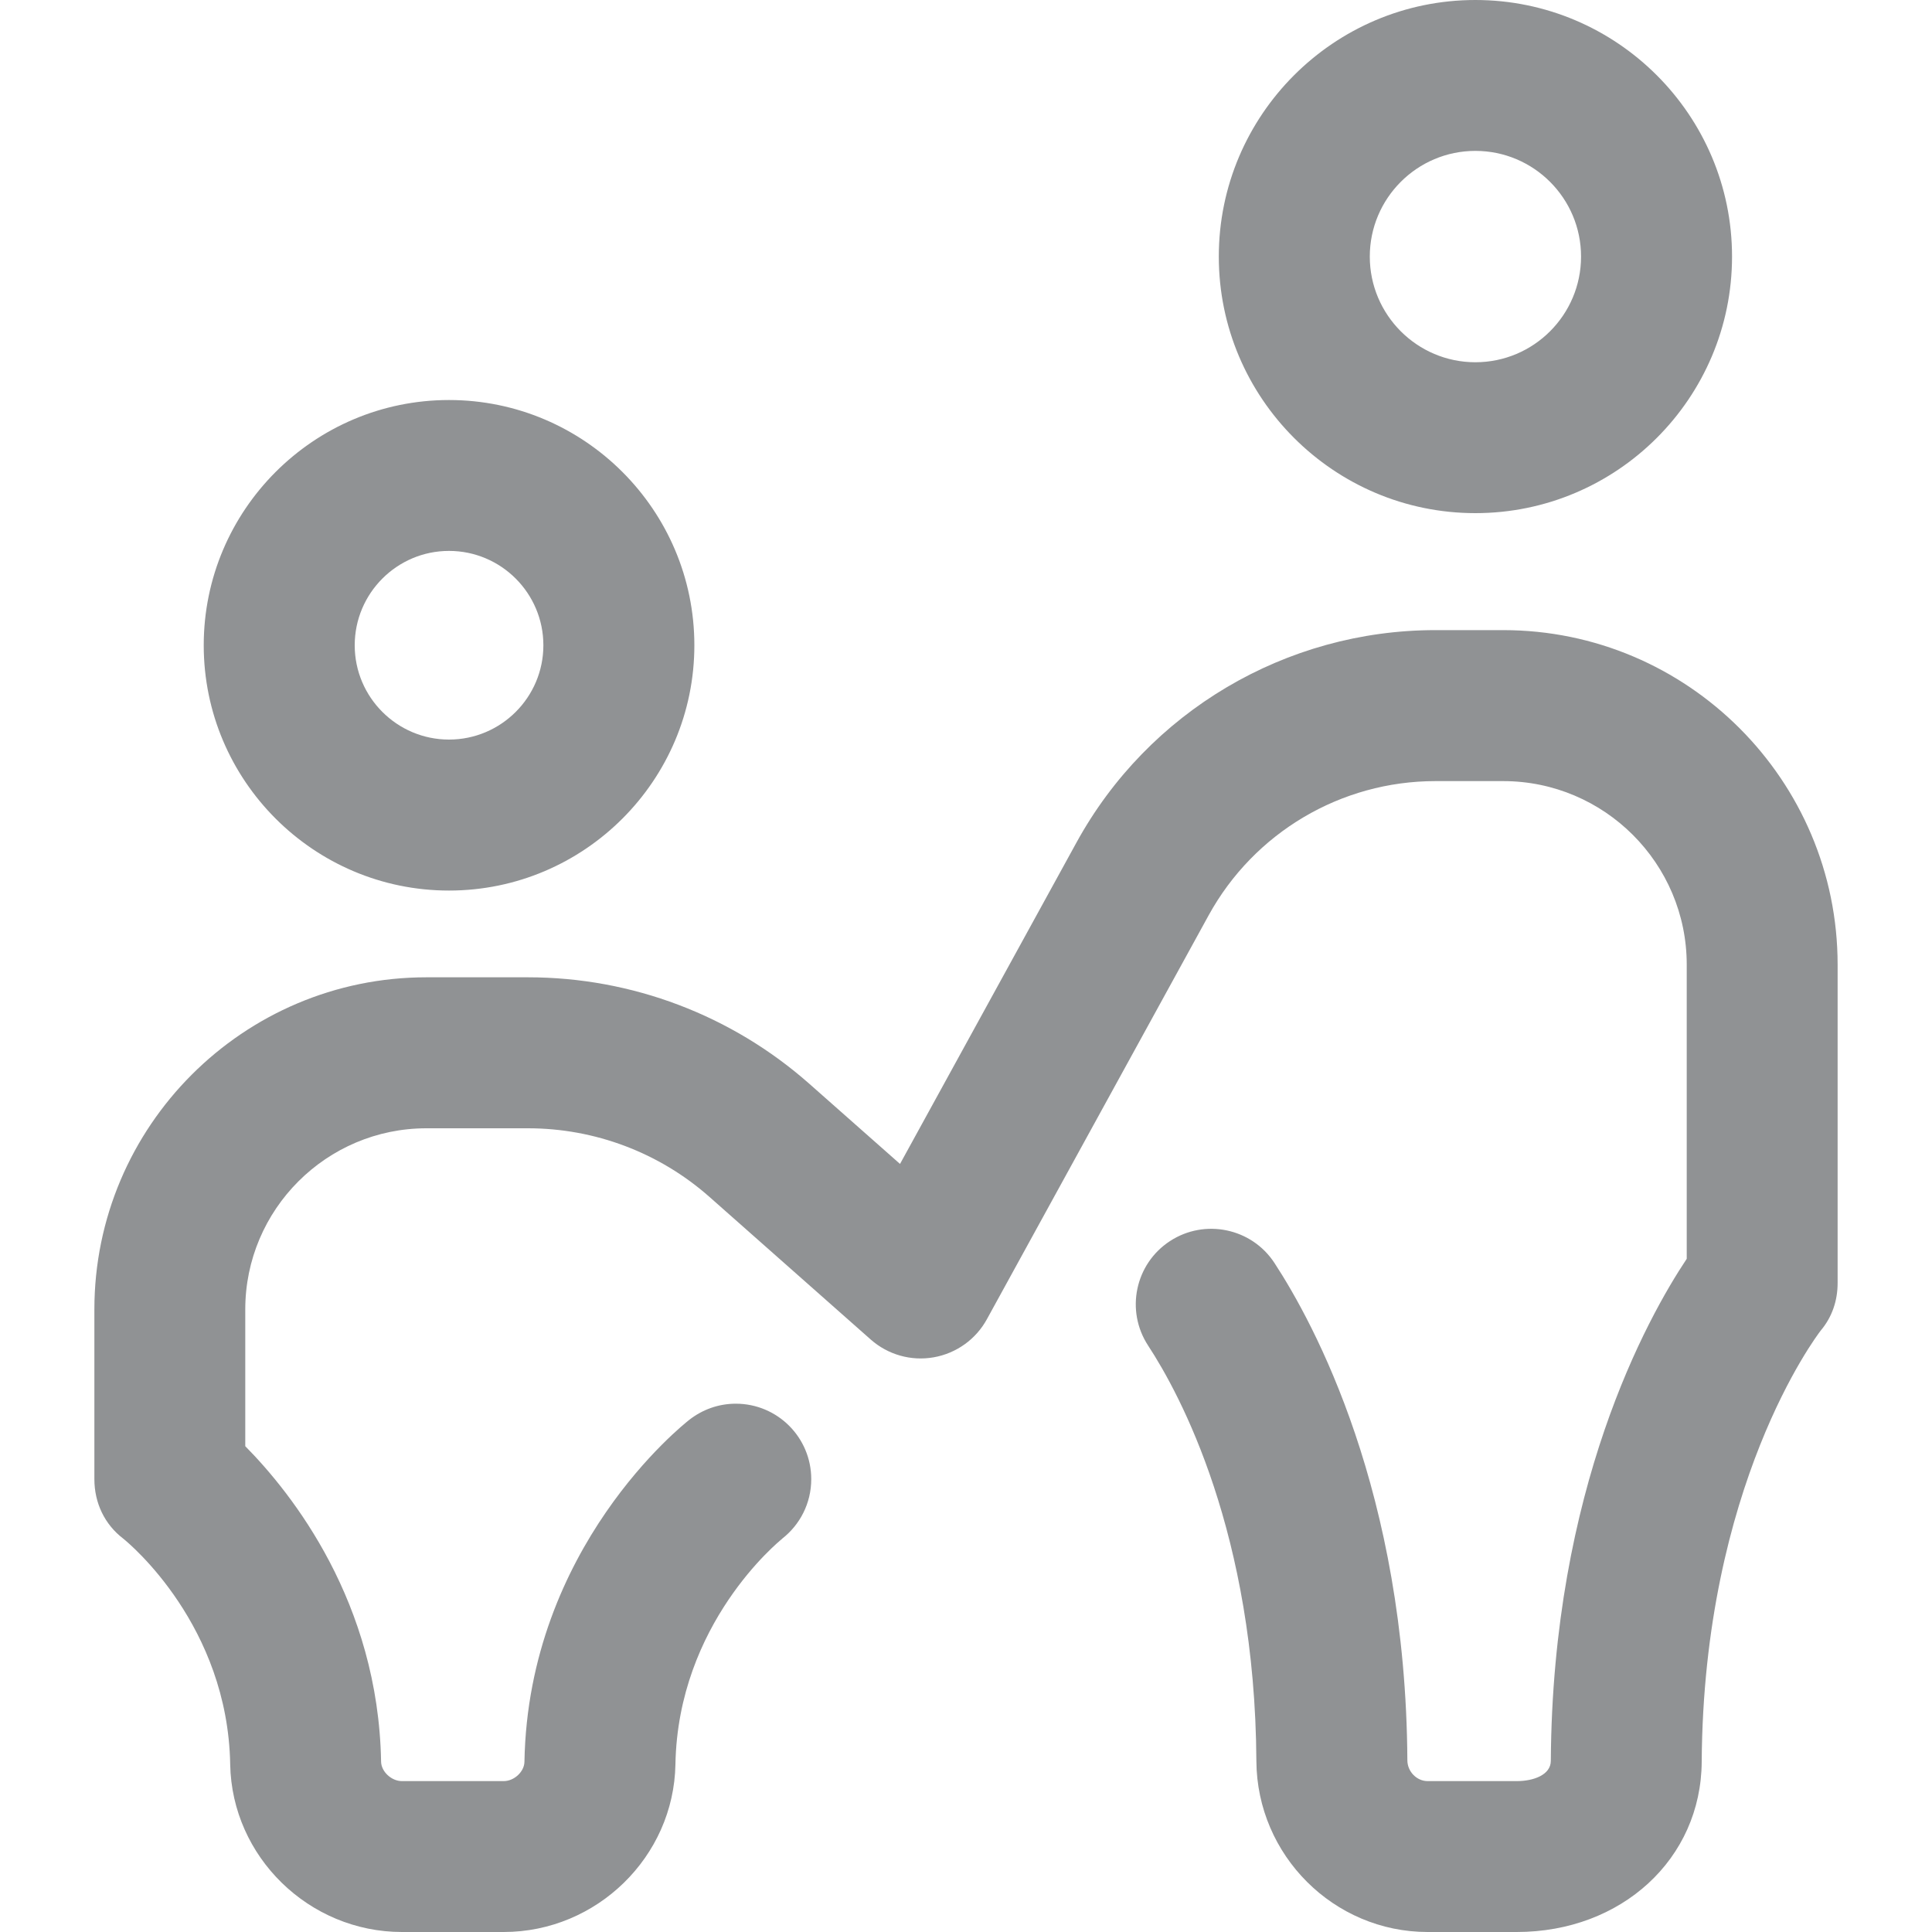 <svg width="20" height="20" viewBox="0 0 20 20" fill="none" xmlns="http://www.w3.org/2000/svg">
<g clip-path="url(#clip0_158_3942)">
<path d="M15.273 5.312C13.809 5.312 12.617 4.121 12.617 2.656C12.617 1.192 13.809 0 15.273 0C16.738 0 17.93 1.192 17.93 2.656C17.93 4.121 16.738 5.312 15.273 5.312ZM15.273 1.562C14.67 1.562 14.18 2.053 14.18 2.656C14.18 3.259 14.67 3.75 15.273 3.75C15.877 3.75 16.367 3.259 16.367 2.656C16.367 2.053 15.877 1.562 15.273 1.562ZM4.648 9.219C6.048 9.219 7.188 8.08 7.188 6.68C7.188 5.28 6.048 4.141 4.648 4.141C3.248 4.141 2.109 5.28 2.109 6.68C2.109 8.08 3.248 9.219 4.648 9.219ZM4.648 5.703C5.187 5.703 5.625 6.141 5.625 6.68C5.625 7.218 5.187 7.656 4.648 7.656C4.11 7.656 3.672 7.218 3.672 6.68C3.672 6.141 4.11 5.703 4.648 5.703ZM19.023 9.986V13.281C19.023 13.464 18.966 13.634 18.848 13.774C18.799 13.838 17.634 15.38 17.616 18.238C17.61 19.243 16.787 20 15.701 20H14.779C13.807 20 13.012 19.206 13.006 18.231C12.992 15.874 12.218 14.437 11.885 13.929C11.649 13.568 11.75 13.084 12.111 12.848C12.472 12.612 12.957 12.713 13.193 13.074C13.601 13.698 14.553 15.448 14.569 18.222C14.569 18.339 14.666 18.438 14.779 18.438H15.701C15.876 18.438 16.053 18.373 16.054 18.229C16.071 15.41 17.05 13.648 17.461 13.031V9.986C17.461 8.938 16.608 8.086 15.561 8.086H14.859C13.882 8.086 12.983 8.618 12.512 9.475L10.216 13.657C10.102 13.865 9.899 14.01 9.665 14.051C9.431 14.092 9.192 14.024 9.014 13.867L7.345 12.391C6.826 11.932 6.158 11.68 5.466 11.68H4.414C3.38 11.68 2.539 12.521 2.539 13.555V14.971C3.023 15.461 3.916 16.586 3.945 18.237C3.947 18.34 4.052 18.438 4.161 18.438H5.214C5.323 18.438 5.428 18.34 5.429 18.237C5.469 16.018 7.07 14.749 7.138 14.696L7.138 14.696C7.271 14.593 7.436 14.531 7.617 14.531C8.049 14.531 8.398 14.881 8.398 15.312C8.398 15.563 8.28 15.786 8.096 15.929L8.097 15.929L8.101 15.926C8.057 15.961 7.018 16.81 6.992 18.265C6.975 19.221 6.177 20 5.214 20H4.161C3.198 20 2.4 19.221 2.383 18.265C2.358 16.83 1.347 15.985 1.276 15.928C1.082 15.78 0.977 15.557 0.977 15.312V13.555C0.977 11.659 2.519 10.117 4.414 10.117H5.466C6.54 10.117 7.575 10.509 8.38 11.221L9.317 12.049L11.143 8.723C11.887 7.366 13.312 6.523 14.859 6.523H15.561C17.47 6.523 19.023 8.077 19.023 9.986Z" fill="#909294"/>
</g>
<defs>
<clipPath id="clip0_158_3942">
<rect width="20" height="20" fill="white"/>
</clipPath>
</defs>
</svg>

